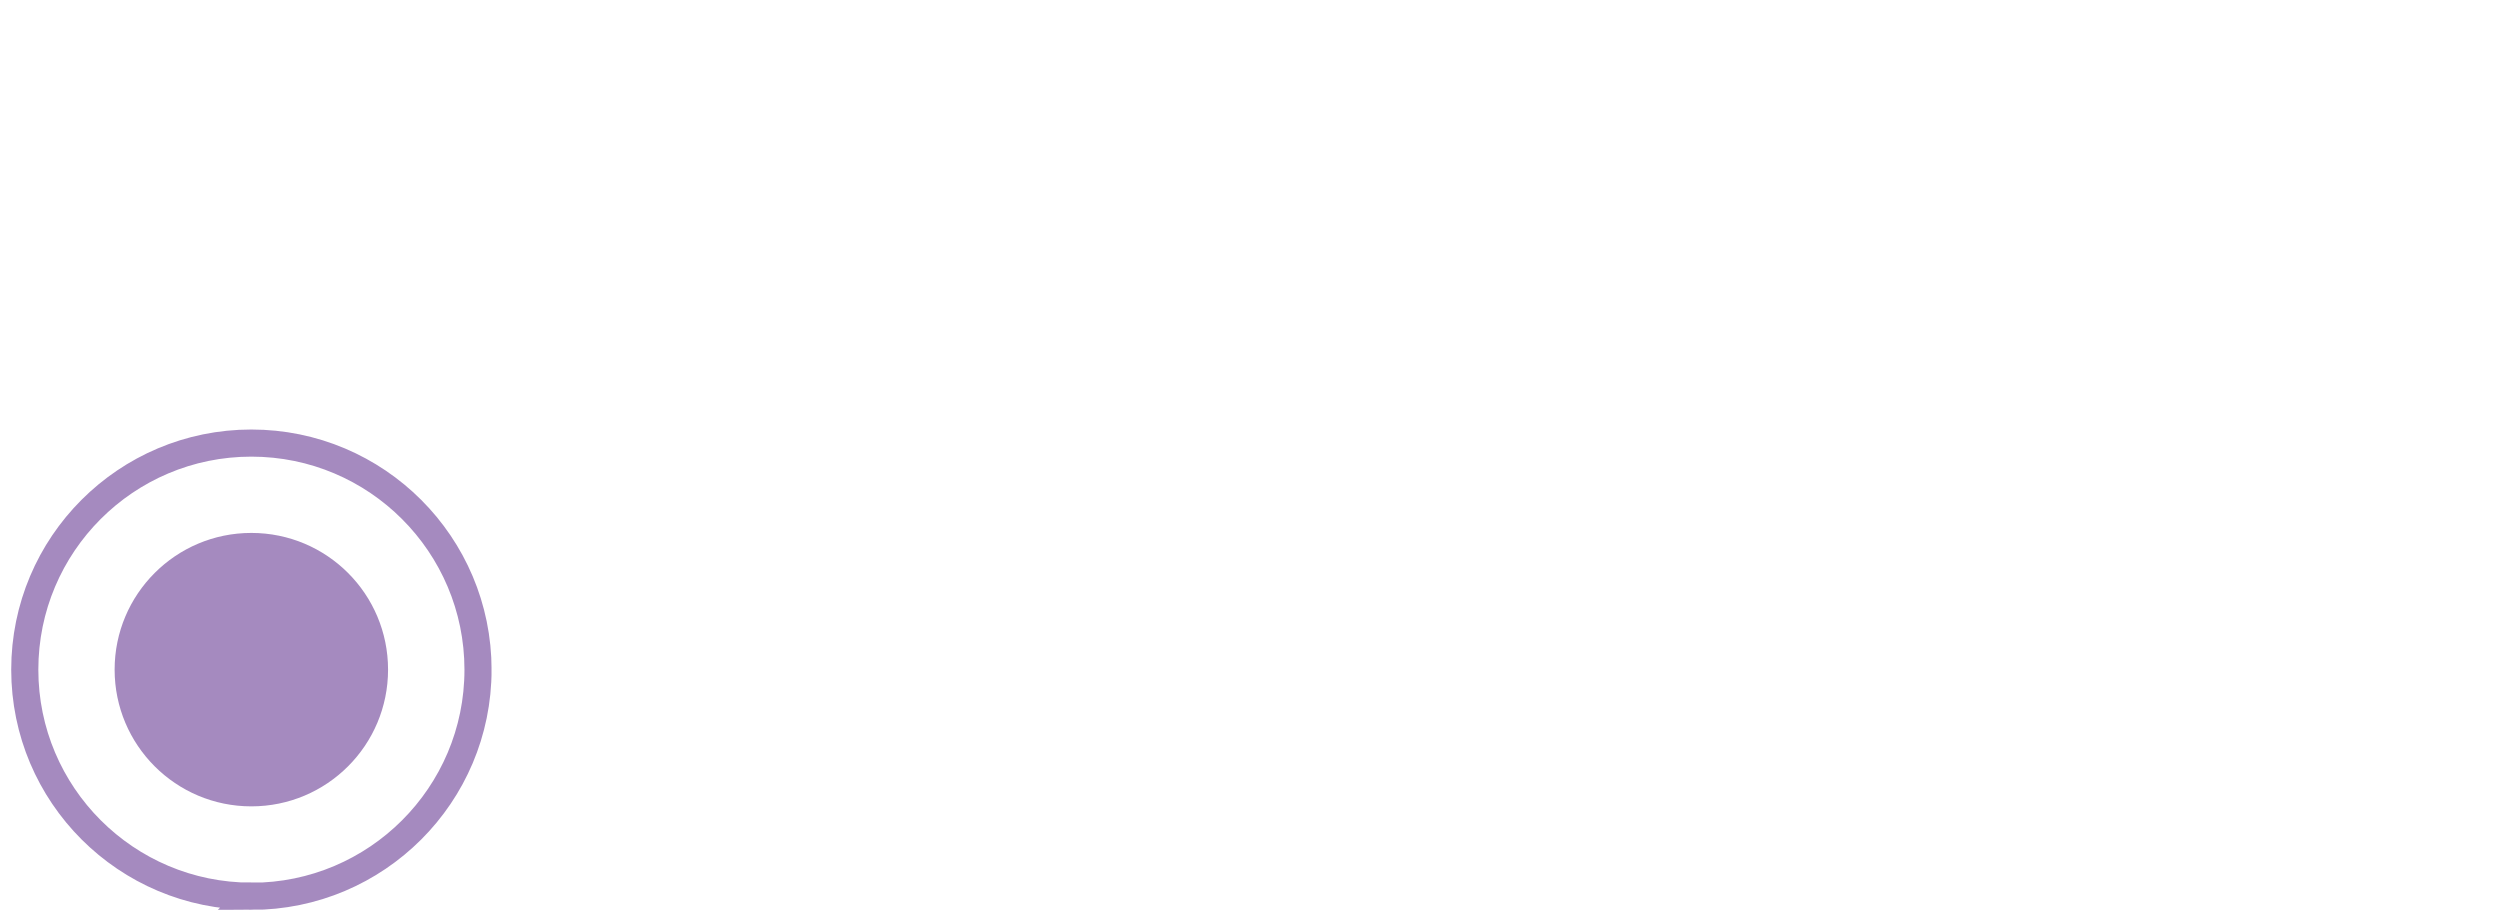<?xml version="1.0" encoding="UTF-8"?>
<svg id="uuid-556b7aa7-d9d0-43e0-858b-9eb409391a5d" data-name="Calque 1" xmlns="http://www.w3.org/2000/svg" xmlns:xlink="http://www.w3.org/1999/xlink" viewBox="0 0 224 82">
  <defs>
    <clipPath id="uuid-420a9e99-9909-42cf-a399-86c15061a9e8">
      <rect x="1" y="38.48" width="43.04" height="43.04" style="fill: none;"/>
    </clipPath>
  </defs>
  <g style="clip-path: url(#uuid-420a9e99-9909-42cf-a399-86c15061a9e8);">
    <path d="M22.52,72.25c6.77,0,12.25-5.48,12.25-12.25s-5.48-12.25-12.25-12.25-12.25,5.49-12.25,12.25,5.48,12.25,12.25,12.25" style="fill: #a58abf;"/>
    <path d="M22.52,80.31c11.21,0,20.31-9.09,20.31-20.3s-9.09-20.31-20.31-20.31S2.22,48.79,2.22,60s9.09,20.3,20.31,20.3Z" style="fill: none; stroke: #a58abf; stroke-width: 2.43px;"/>
  </g>
</svg>